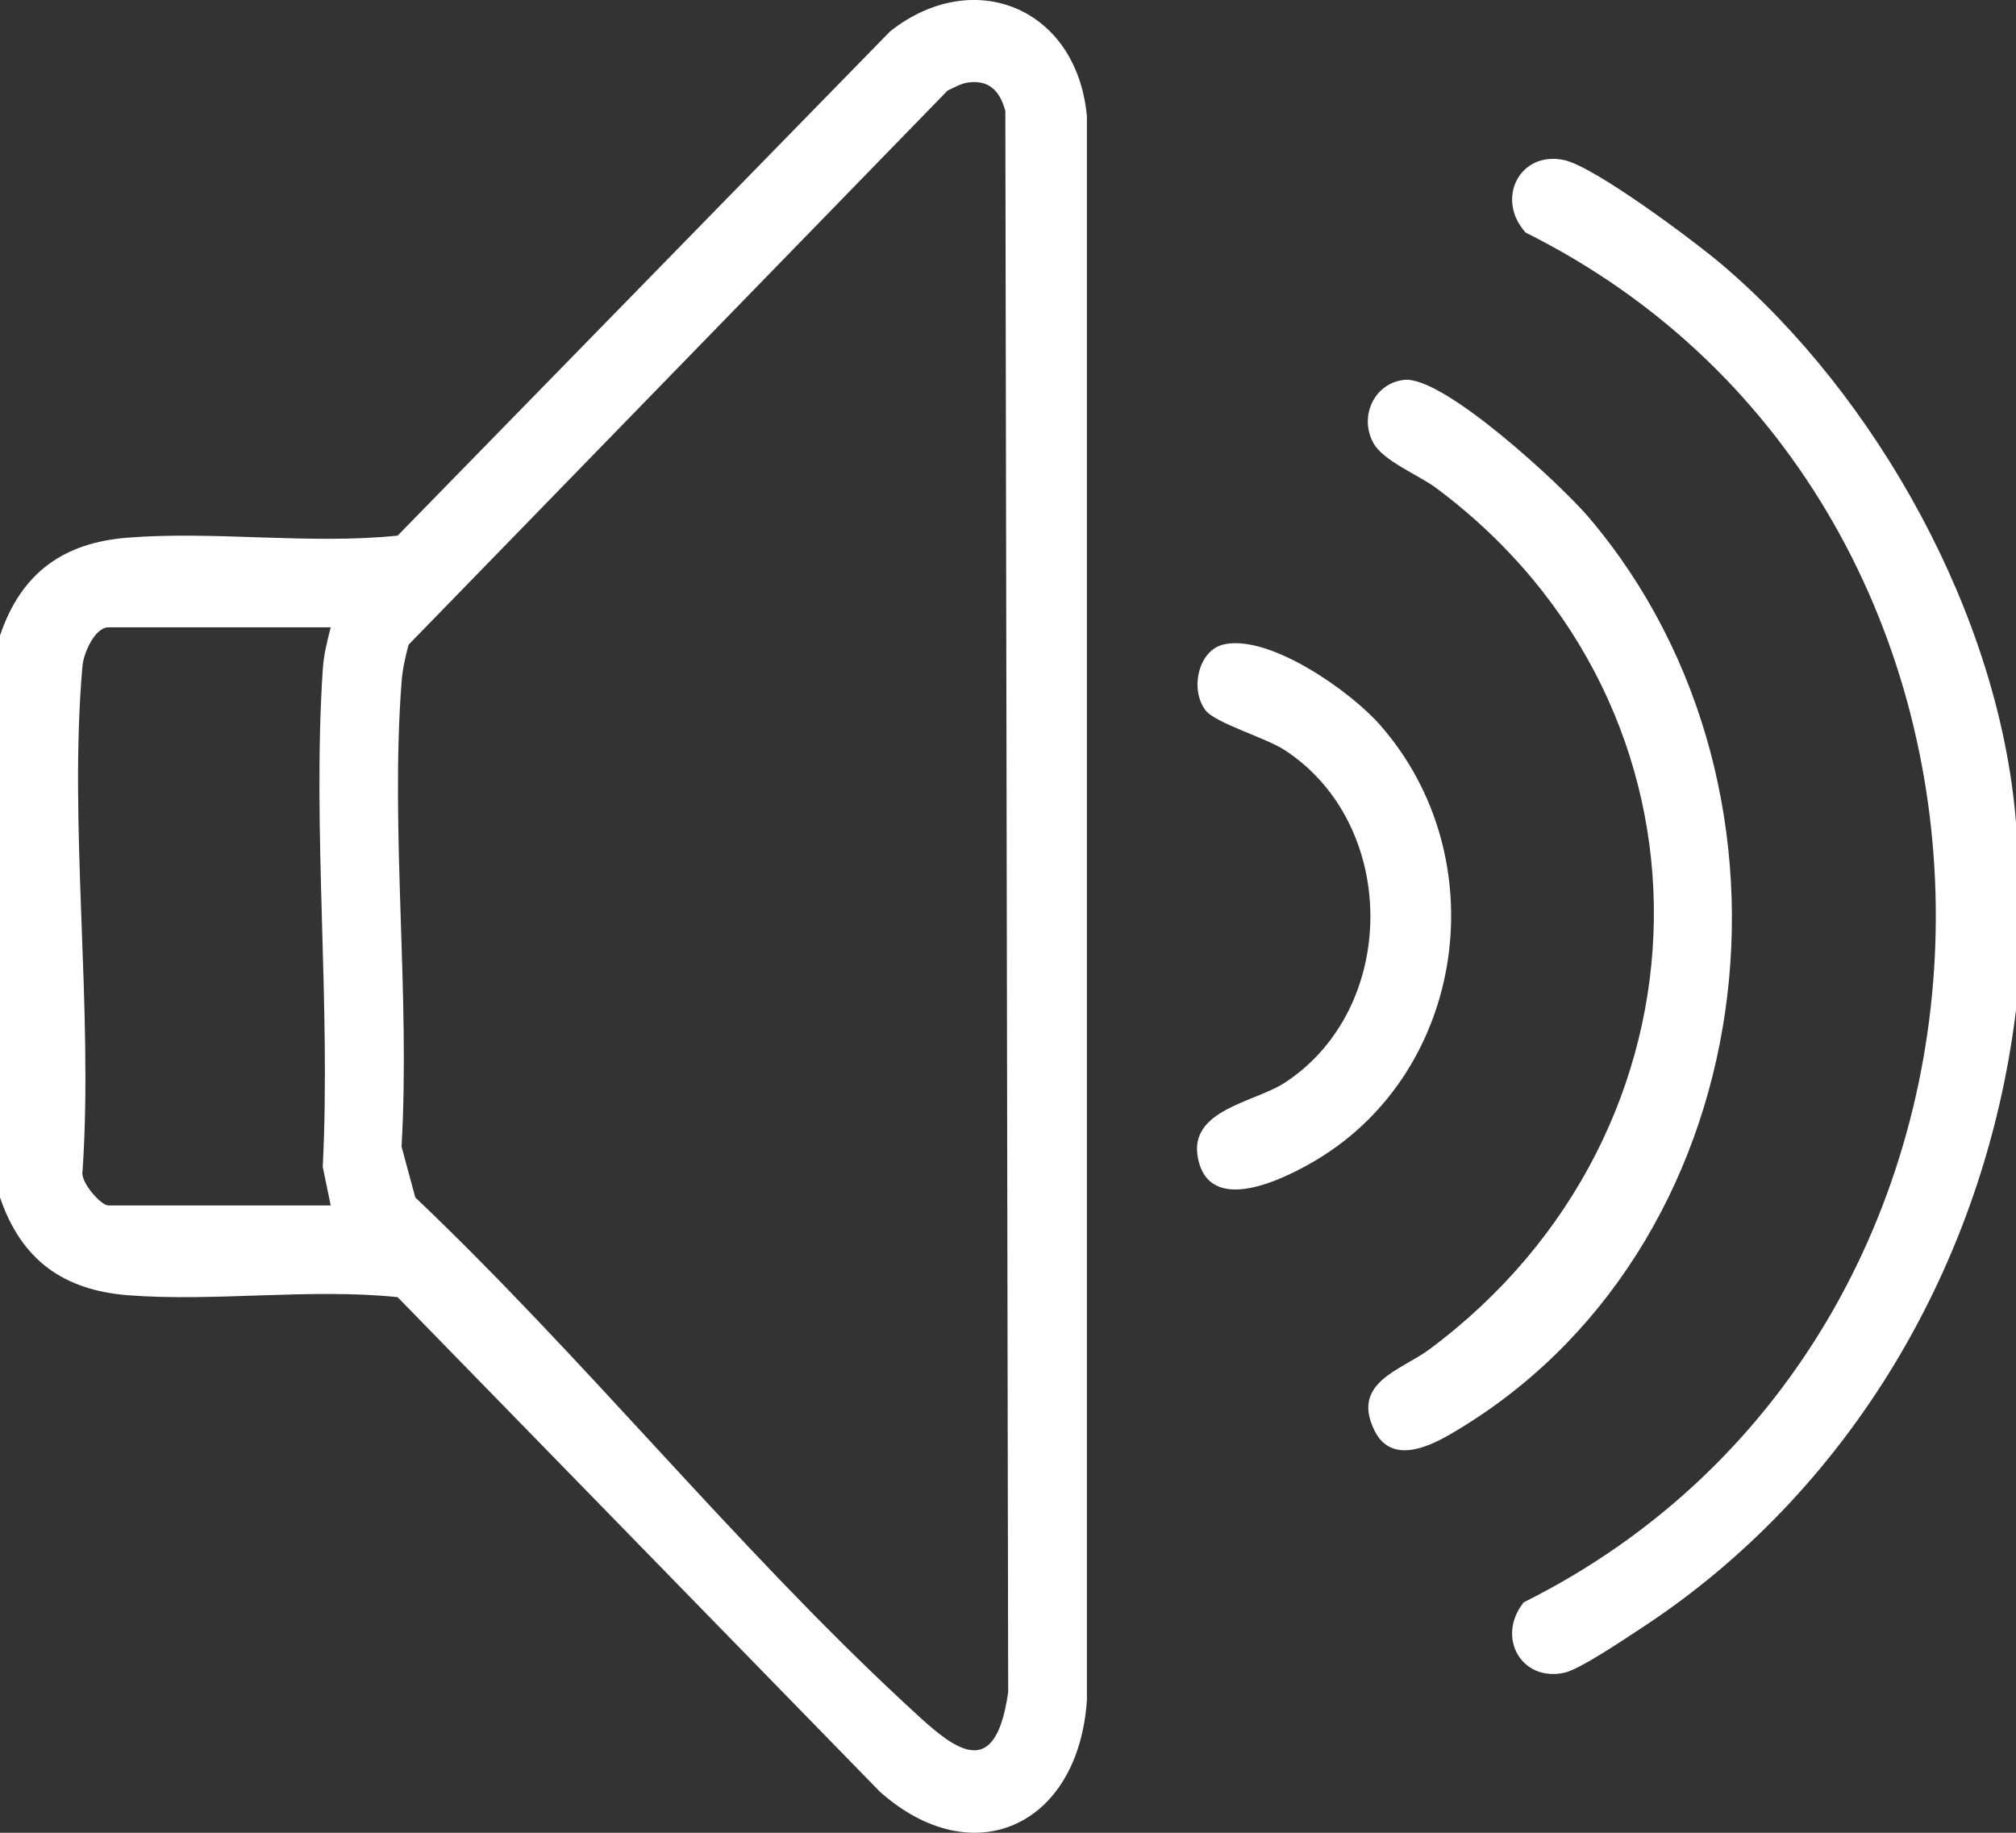 <svg width="22" height="20" viewBox="0 0 22 20" fill="none" xmlns="http://www.w3.org/2000/svg">
<rect x="0" y="0" width="22" height="20" fill="#333333" stroke="none"/>
<g clip-path="url(#clip0_181_1401)">
<path d="M0 13.066V6.935C0.233 6.245 0.699 5.921 1.395 5.867C2.349 5.792 3.378 5.944 4.339 5.845L9.715 0.341C10.626 -0.376 11.752 0.086 11.861 1.268V18.554C11.768 19.927 10.619 20.454 9.603 19.553L4.339 14.155C3.378 14.056 2.349 14.208 1.395 14.134C0.699 14.079 0.233 13.755 0 13.066ZM10.56 0.901C10.489 0.911 10.408 0.957 10.341 0.988L4.459 7.035C4.423 7.167 4.392 7.306 4.382 7.444C4.258 9.073 4.478 10.865 4.382 12.512L4.532 13.067C6.361 14.805 8.021 16.867 9.861 18.576C10.345 19.025 10.851 19.536 11.002 18.465L10.971 1.211C10.911 0.991 10.793 0.868 10.561 0.901L10.56 0.901ZM3.609 6.846H1.182C1.036 6.846 0.913 7.125 0.9 7.266C0.746 9.014 1.021 11.003 0.901 12.778C0.871 12.895 1.101 13.154 1.181 13.154H3.609L3.522 12.734C3.612 10.96 3.407 9.07 3.522 7.31C3.533 7.139 3.569 7.007 3.609 6.845V6.846Z" fill="white"/>
<path d="M22 8.978V11.022C21.662 13.789 20.178 16.292 17.897 17.776C17.72 17.891 17.243 18.216 17.07 18.254C16.601 18.355 16.325 17.864 16.628 17.485C22.606 14.505 22.635 5.525 16.649 2.538C16.316 2.171 16.584 1.642 17.07 1.747C17.404 1.819 18.494 2.634 18.798 2.893C20.472 4.318 21.822 6.714 22 8.979V8.978Z" fill="white"/>
<path d="M15.328 4.145C15.755 4.104 17.036 5.29 17.338 5.646C19.902 8.662 19.252 13.682 15.809 15.661C15.558 15.805 15.177 15.966 15.001 15.614C14.737 15.085 15.293 14.951 15.594 14.728C18.803 12.347 18.903 7.733 15.672 5.325C15.481 5.183 15.094 5.03 14.987 4.834C14.827 4.54 15 4.177 15.328 4.145Z" fill="white"/>
<path d="M13.351 7.033C13.848 6.917 14.734 7.539 15.061 7.912C16.331 9.359 15.999 11.681 14.365 12.658C14.029 12.858 13.195 13.283 13.072 12.633C12.972 12.108 13.69 12.031 14.022 11.814C15.266 11 15.265 9 14.022 8.187C13.81 8.048 13.262 7.892 13.155 7.75C12.983 7.524 13.076 7.098 13.351 7.033Z" fill="white"/>
</g>
<defs>
<clipPath id="clip0_181_1401">
<rect width="22" height="20" fill="white"/>
</clipPath>
</defs>
</svg>
